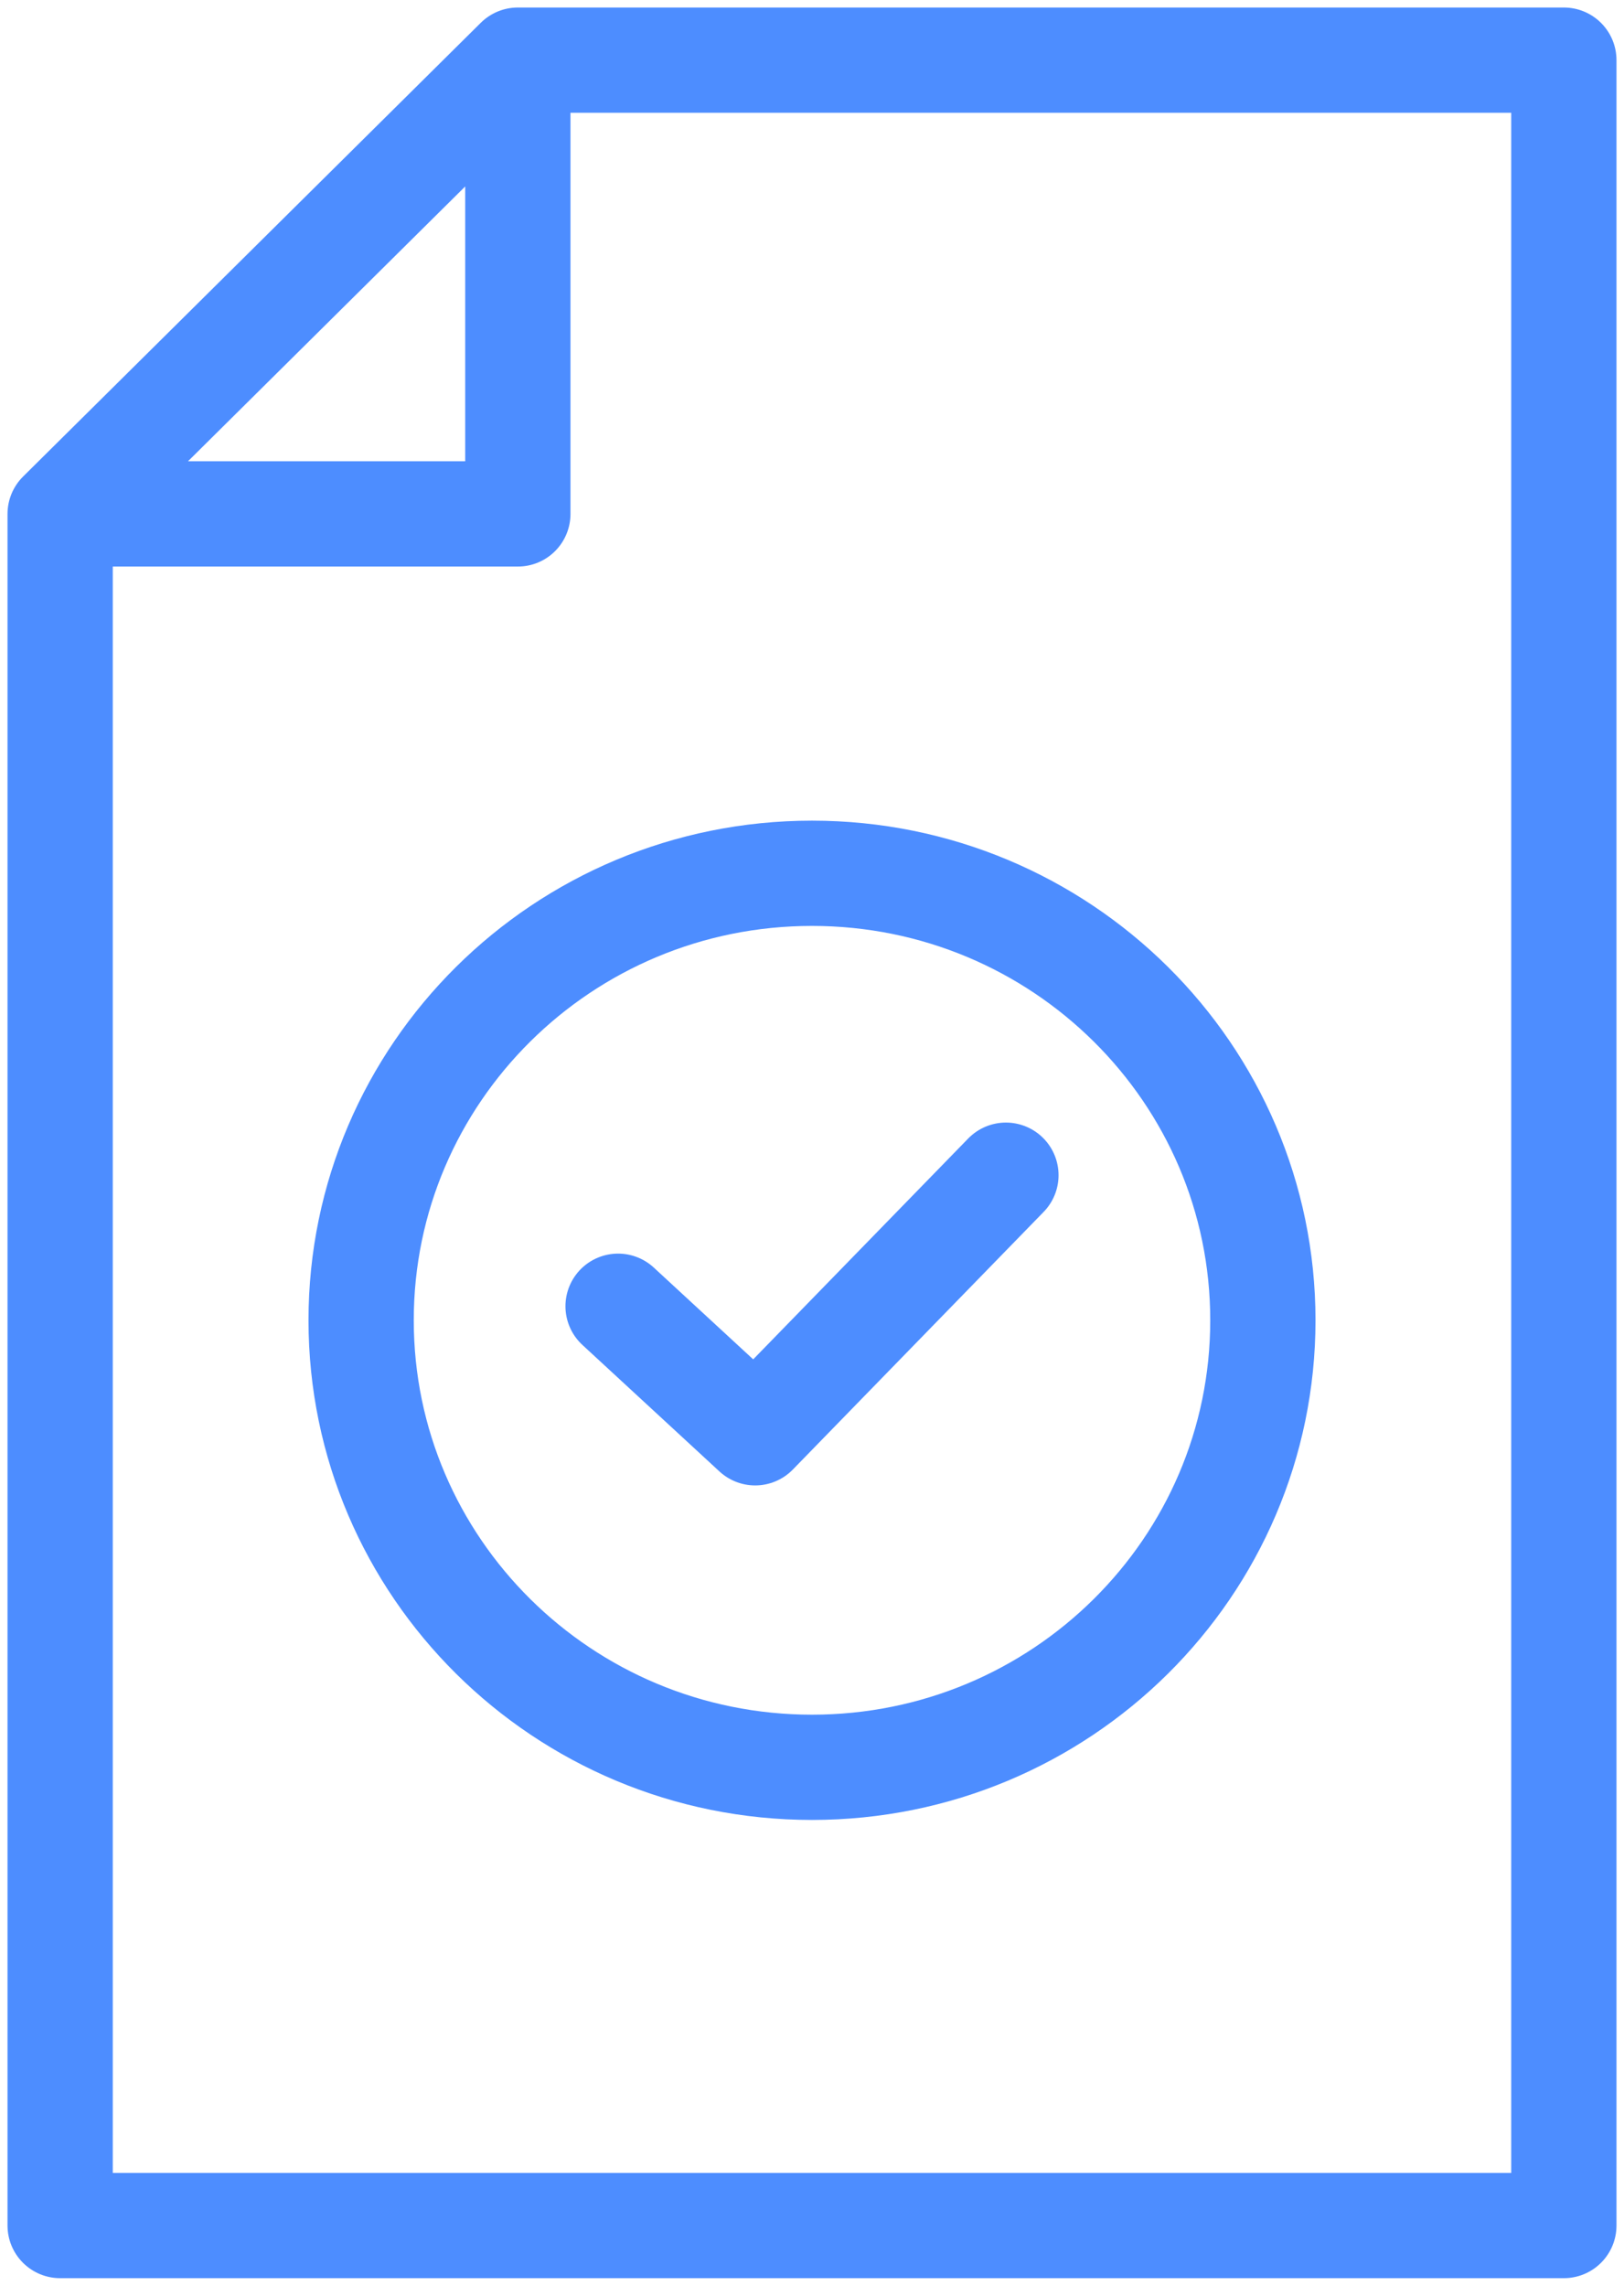 <svg width="54" height="76" viewBox="0 0 54 76" fill="none" xmlns="http://www.w3.org/2000/svg">
<path d="M17.219 2.049V17.088H2.044M20.552 43.433L25.11 47.641L33.448 39.076M17.219 2H52V74H2V17.088L17.219 2ZM41.992 43.9C41.992 52.109 35.28 58.764 27 58.764C18.72 58.764 12.008 52.109 12.008 43.9C12.008 35.692 18.72 29.037 27 29.037C35.28 29.037 41.992 35.692 41.992 43.9Z" stroke="#4D8DFF" stroke-width="3.5" stroke-miterlimit="10" stroke-linecap="round" stroke-linejoin="round"/>
</svg>
